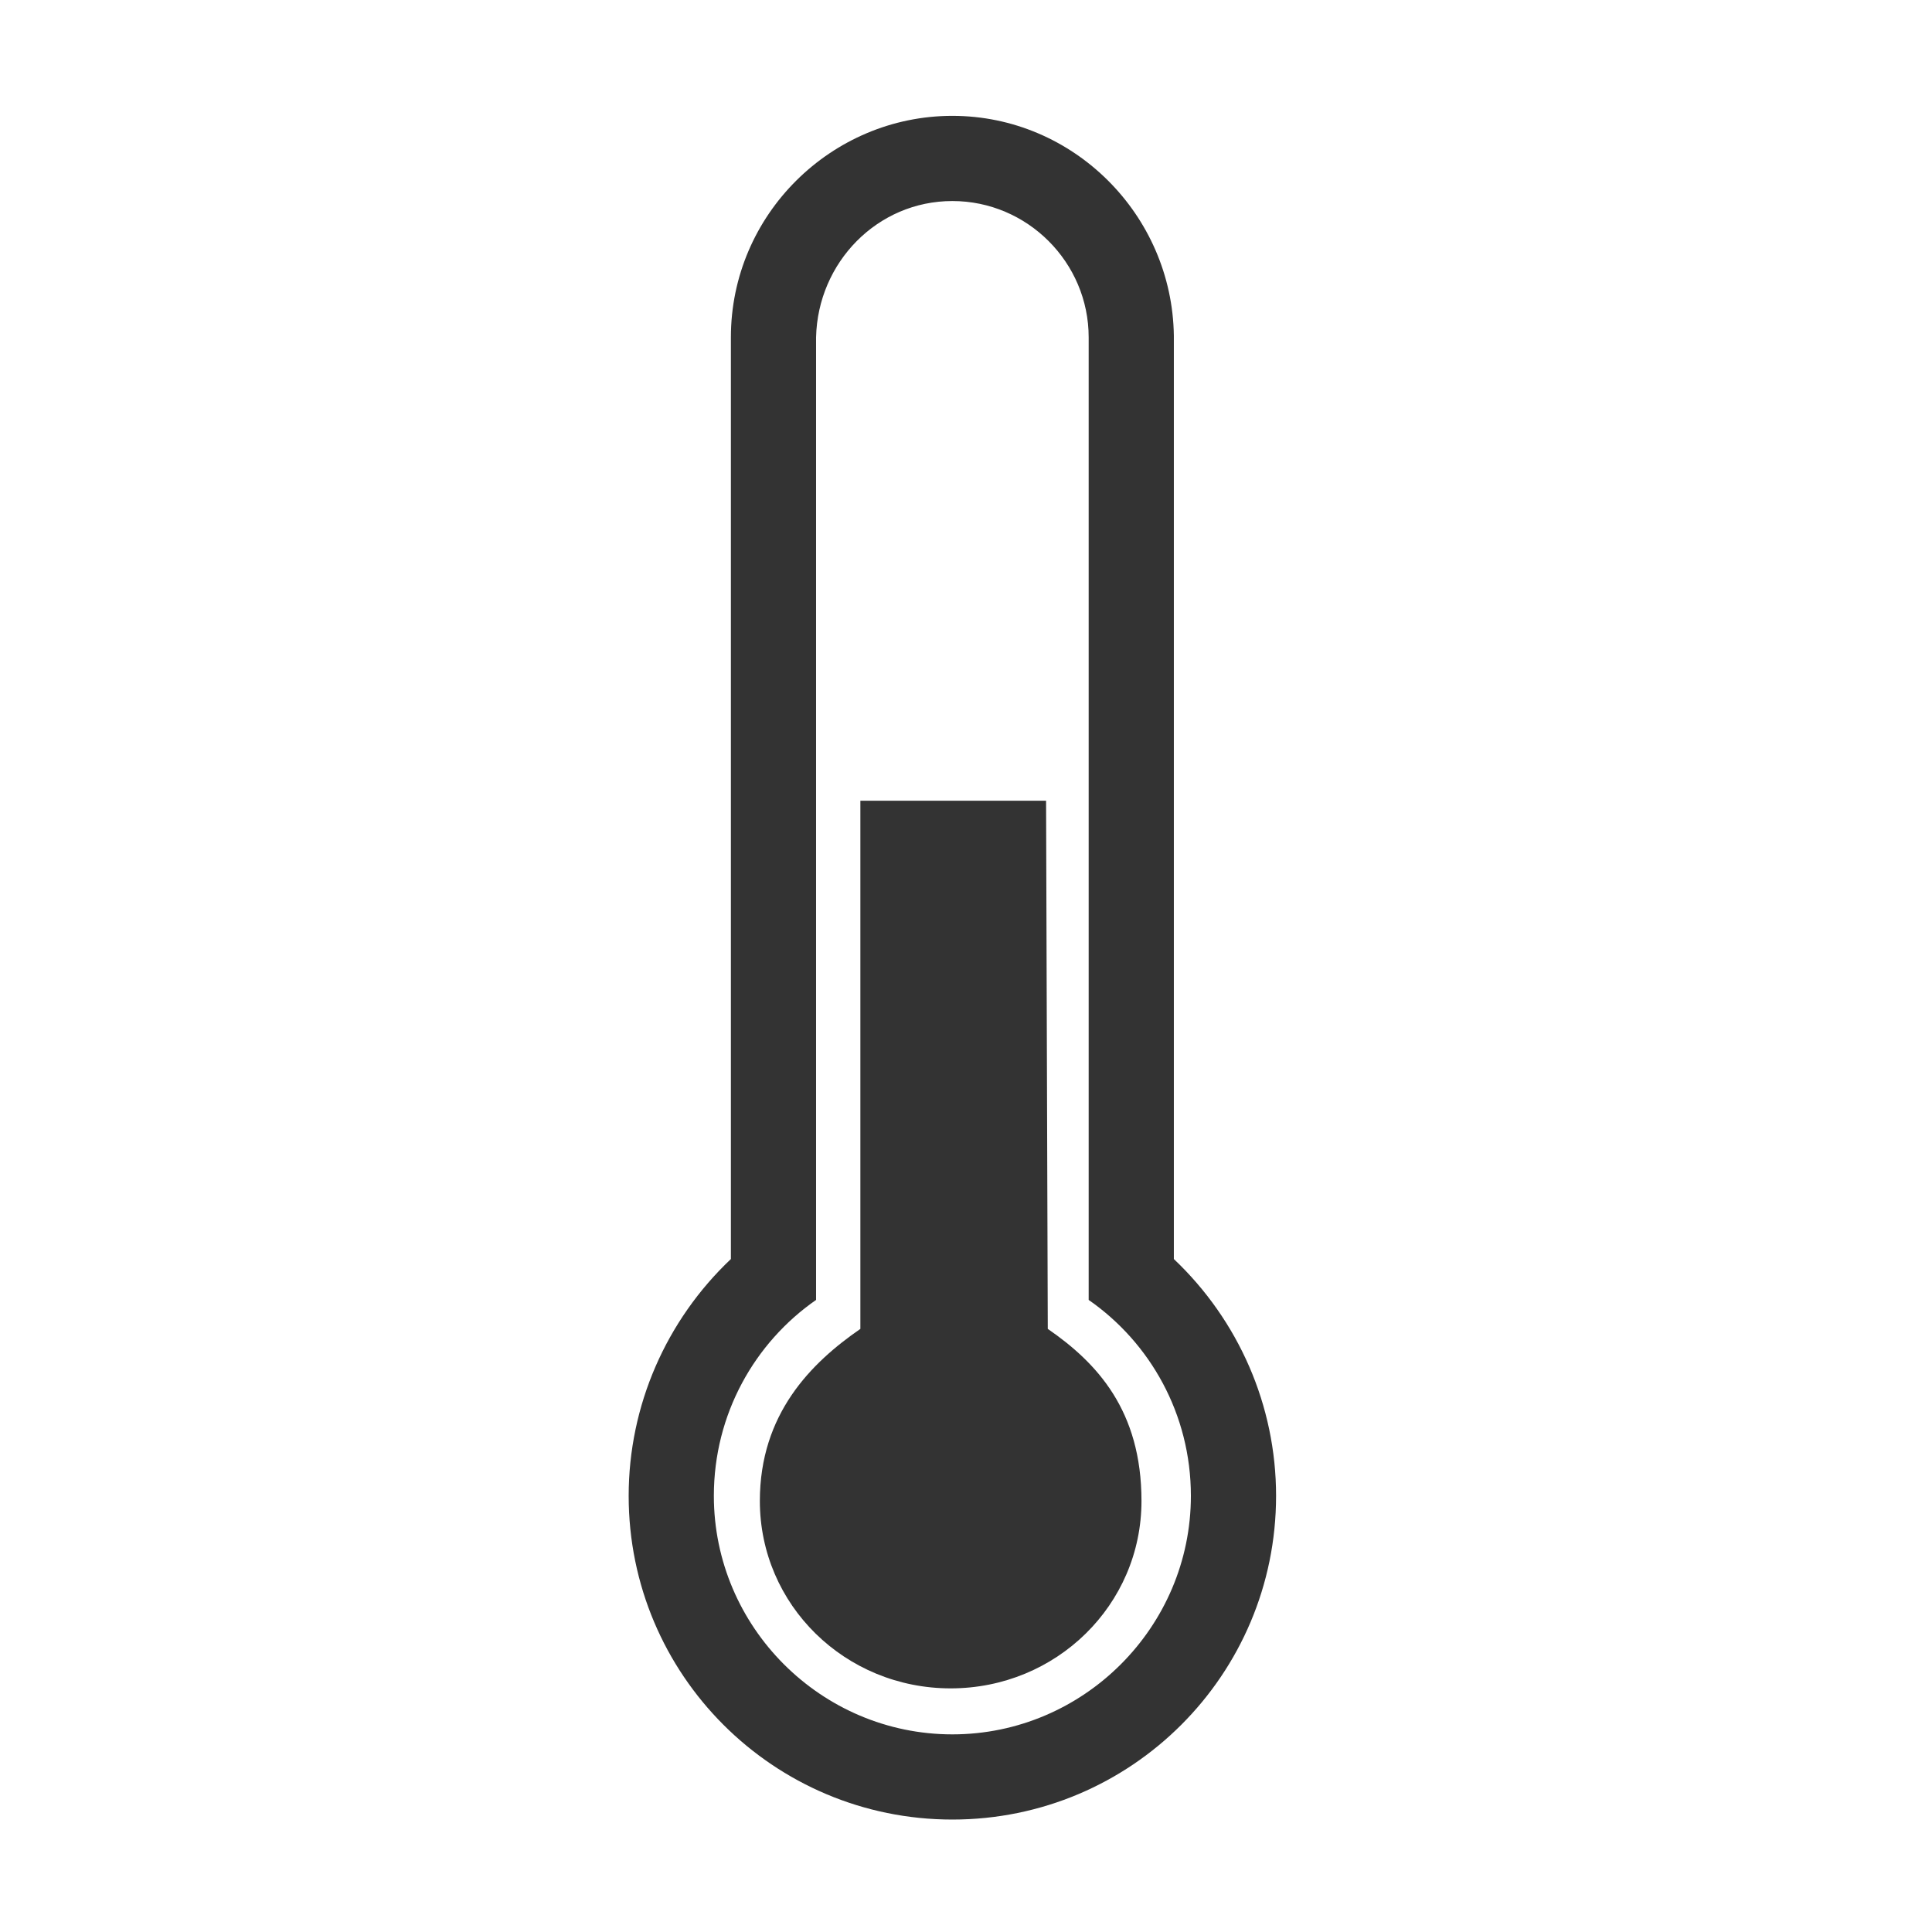 <svg id="Ebene_1" xmlns="http://www.w3.org/2000/svg" width="113.4" height="113.4" viewBox="0 0 113.4 113.4">
    <style>
        .st0{fill:#333}
    </style>
    <g id="Ebene_1_1_">
        <path class="st0" d="M61.4 47H50.5v31c-2.9 2-5.9 5-5.9 10.1 0 6.1 5 11 11.2 11S67 94.2 67 88.1c0-5.3-2.6-8.1-5.5-10.1l-.1-31z"/>
        <path class="st0" d="M55.9 11.8c4.4 0 8 3.6 8 8v56.5c3.6 2.5 6 6.7 6 11.5 0 7.7-6.3 14-14 14s-14-6.3-14-14c0-4.8 2.4-9 6-11.5V19.8c.1-4.4 3.6-8 8-8m0-5c-7.1 0-13 5.8-13 13v54.1c-3.8 3.6-6 8.6-6 13.9 0 10.5 8.5 19 19 19s19-8.5 19-19c0-5.3-2.2-10.3-6-13.9V19.7c-.1-7.1-5.9-12.9-13-12.9z"/>
    </g>
</svg>
